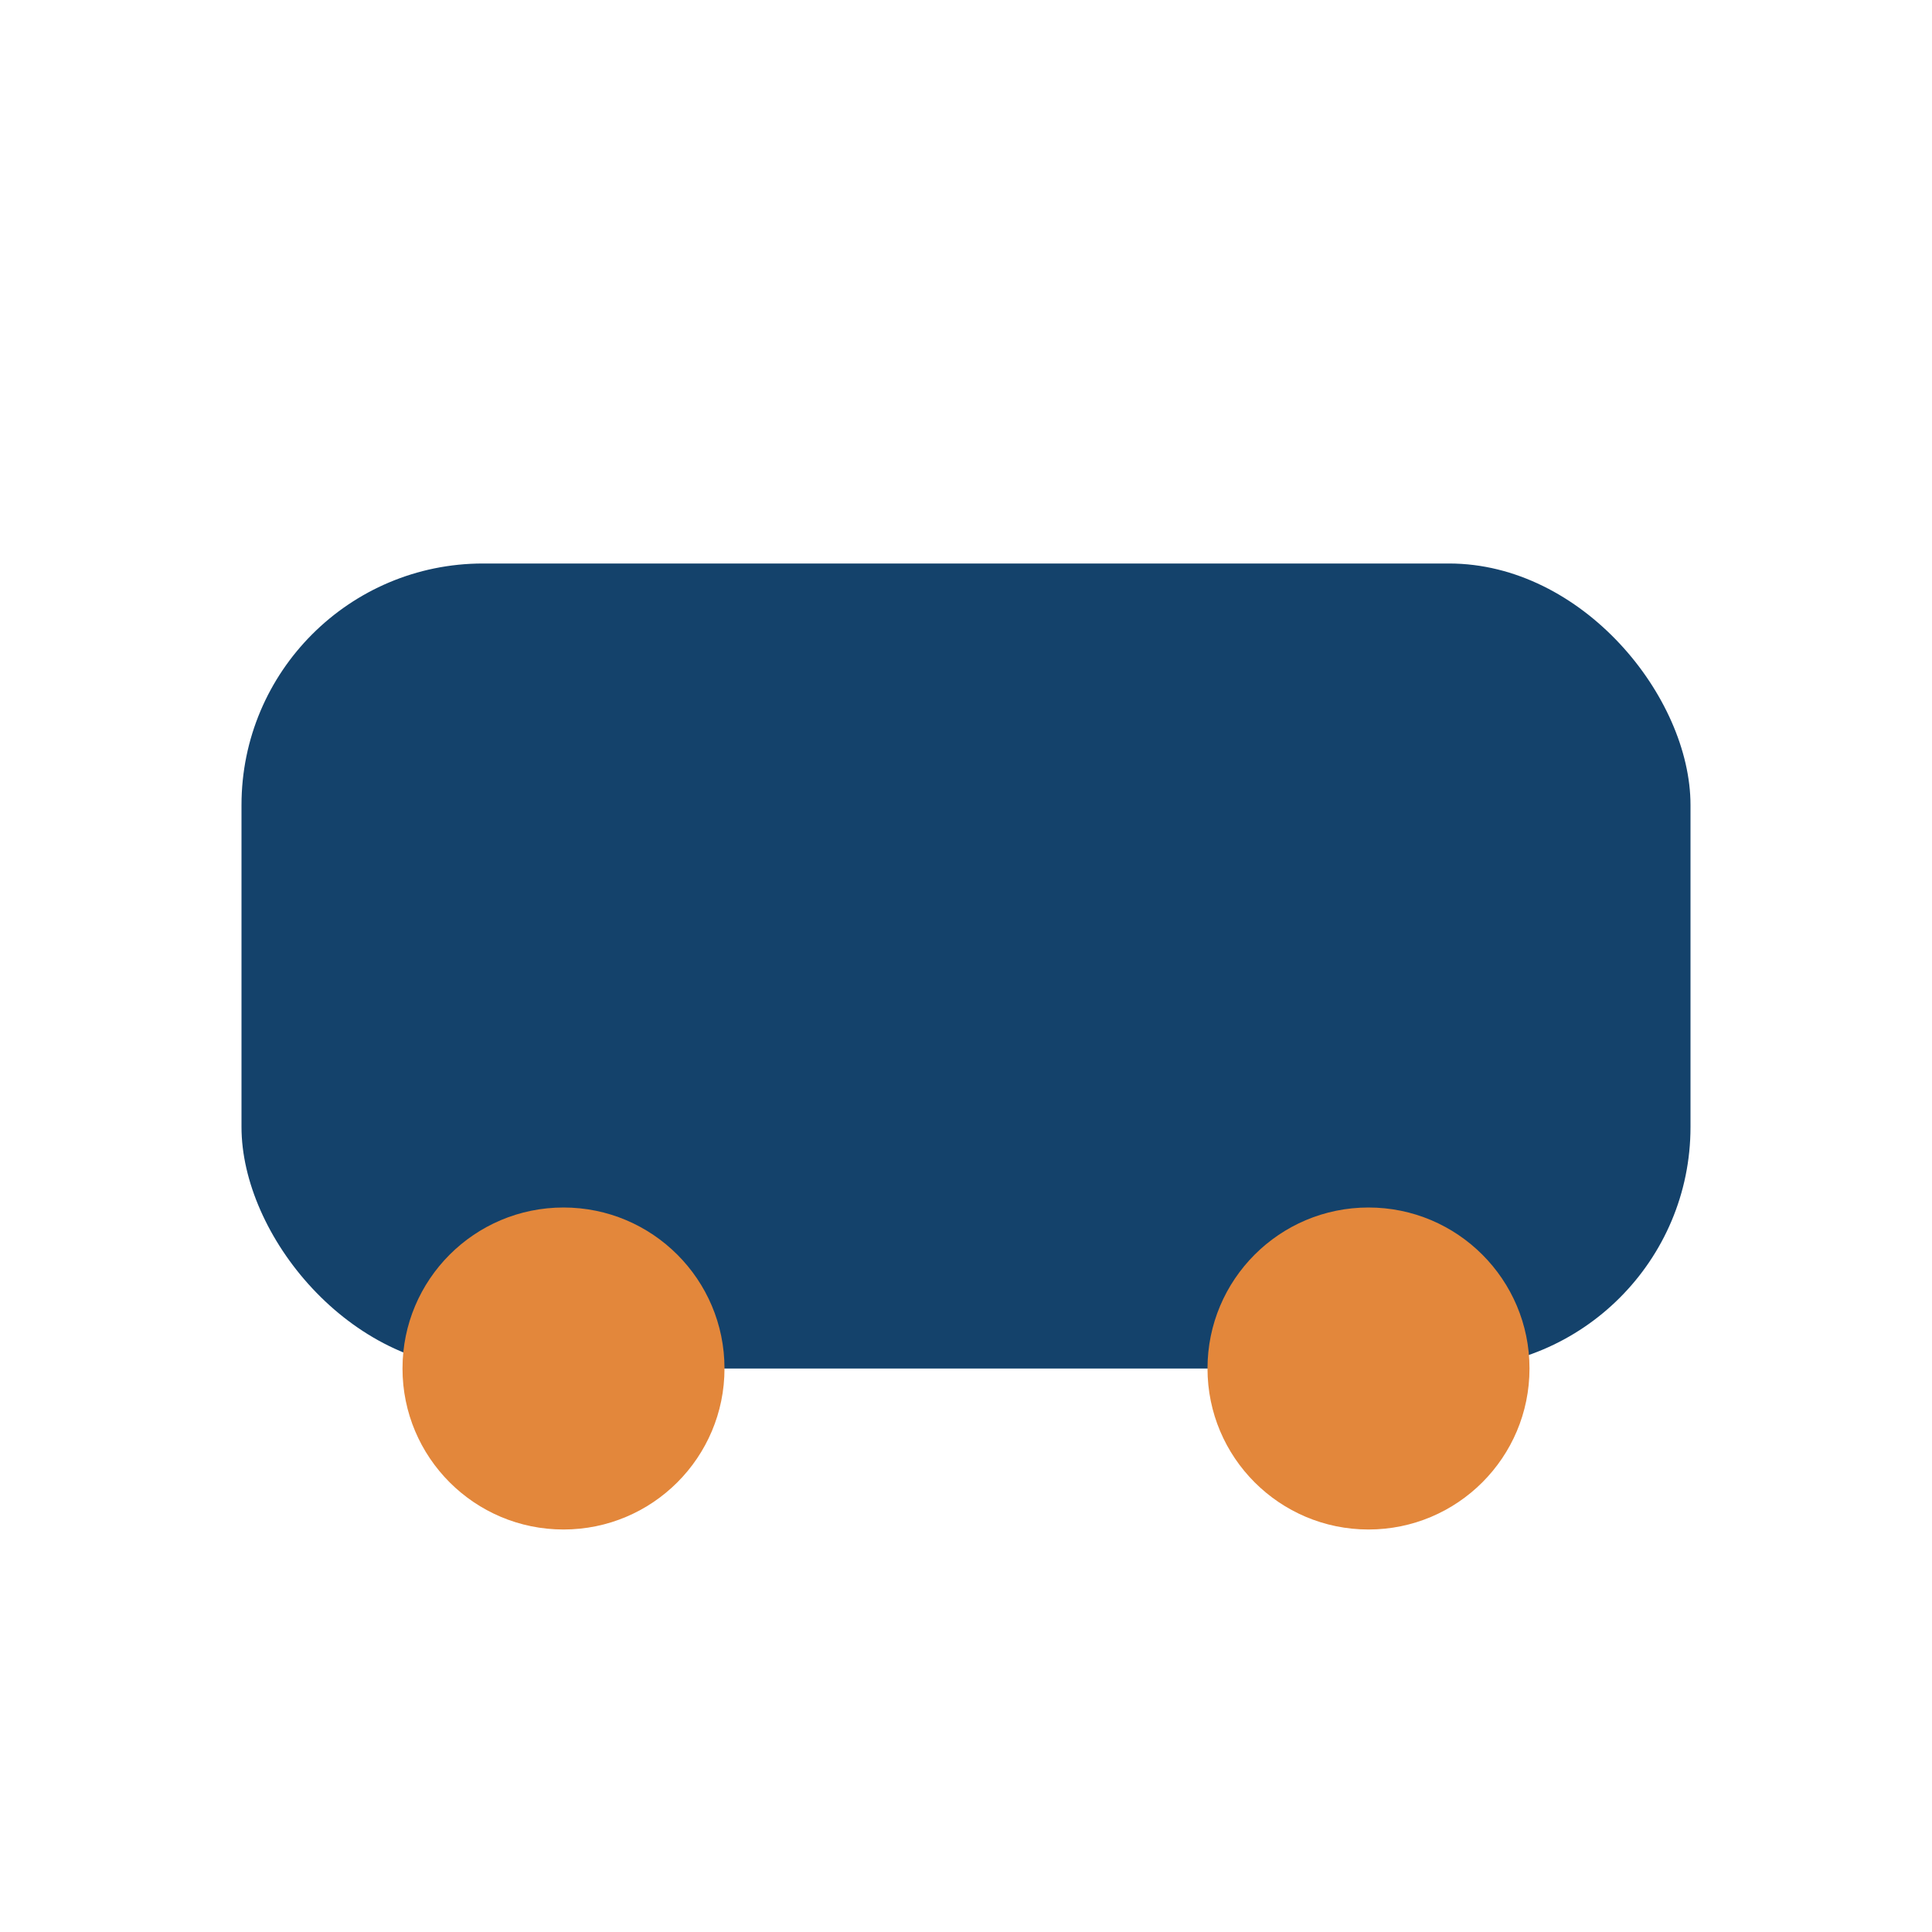 <?xml version="1.0" encoding="UTF-8"?>
<svg xmlns="http://www.w3.org/2000/svg" width="24" height="24" viewBox="0 0 24 24"><rect x="3" y="7" width="18" height="10" rx="3" fill="#14426b"/><circle cx="7" cy="17" r="2" fill="#e3873b"/><circle cx="17" cy="17" r="2" fill="#e3873b"/></svg>